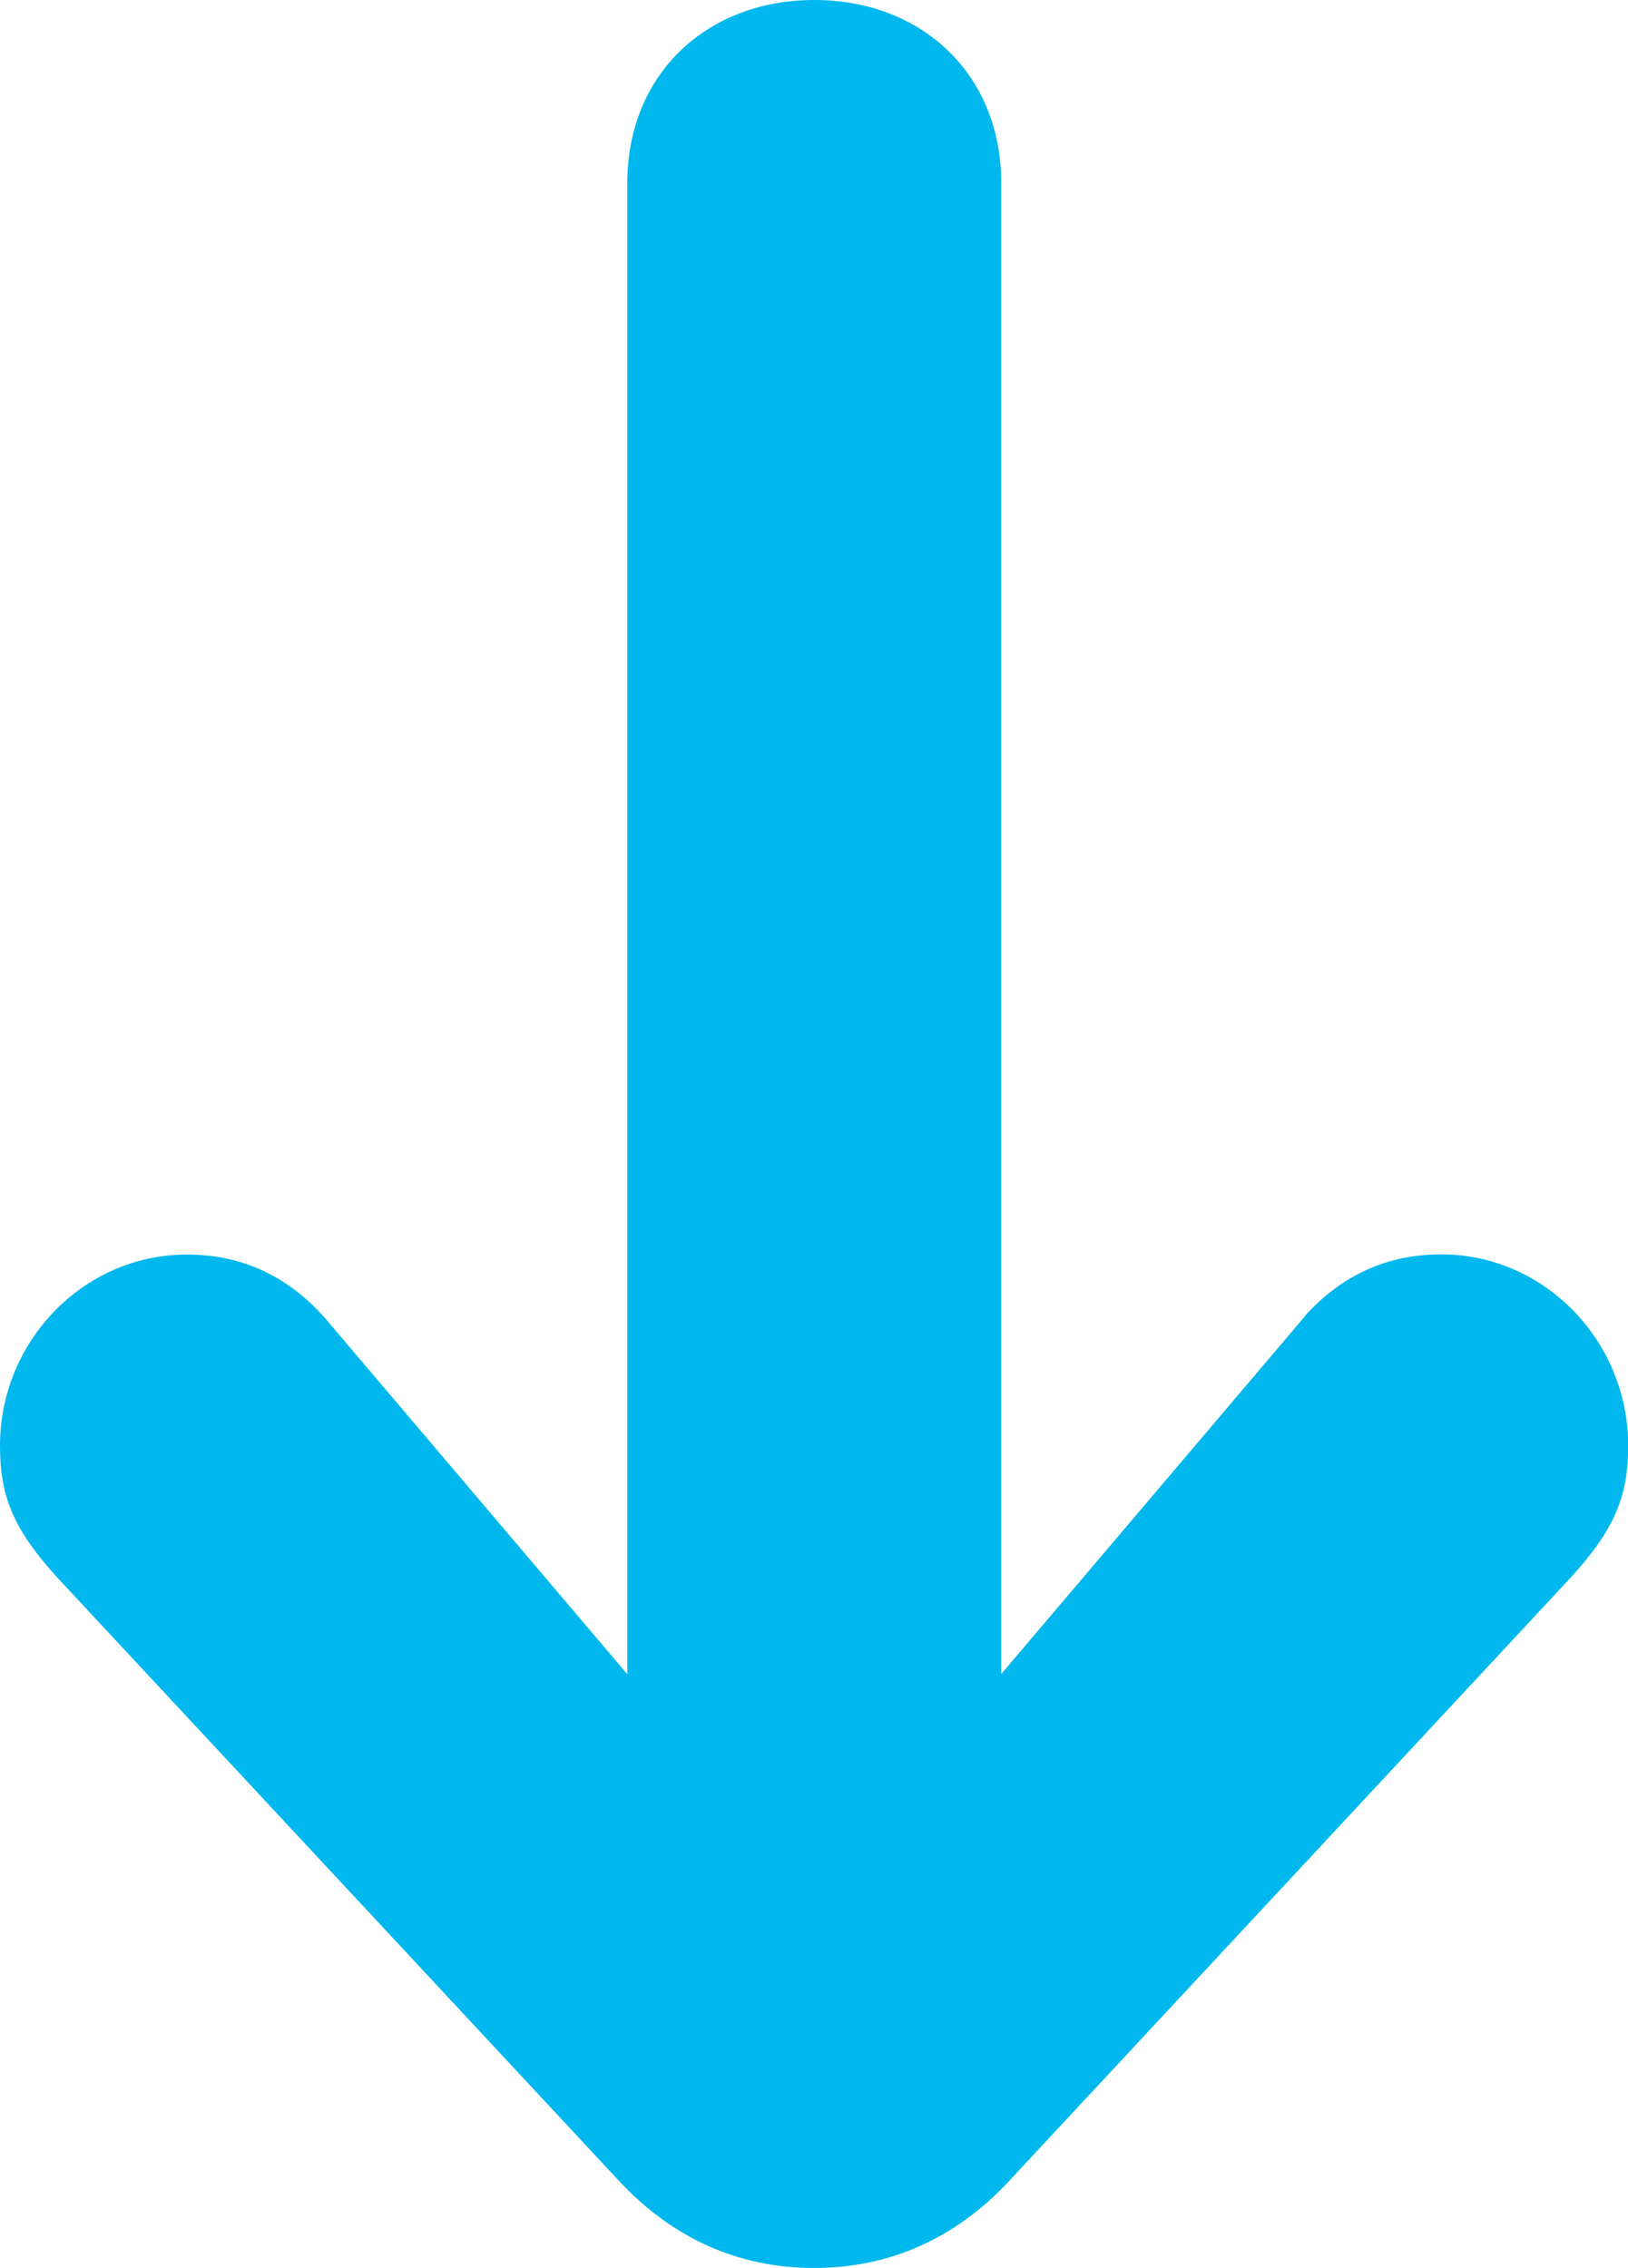 <?xml version="1.0" encoding="UTF-8"?><svg id="_レイヤー_2" xmlns="http://www.w3.org/2000/svg" viewBox="0 0 88.47 123.22"><defs><style>.cls-1{fill:#00b8ee;}</style></defs><g id="_レイヤー_1-2"><path class="cls-1" d="m70.87,71.54c2.03-2.26,4.51-3.39,7.45-3.39,5.64,0,10.16,4.74,10.16,10.38,0,2.71-.68,4.51-3.16,7.22l-30.47,32.73c-2.93,3.16-6.54,4.74-10.61,4.74s-7.67-1.58-10.61-4.74L3.16,85.76c-2.48-2.71-3.16-4.51-3.16-7.22,0-5.64,4.51-10.38,10.16-10.38,2.93,0,5.42,1.13,7.45,3.39l16.48,19.41V9.93c0-5.87,4.29-9.93,10.16-9.93s10.16,4.06,10.16,9.93v81.02l16.48-19.41Z"/></g></svg>